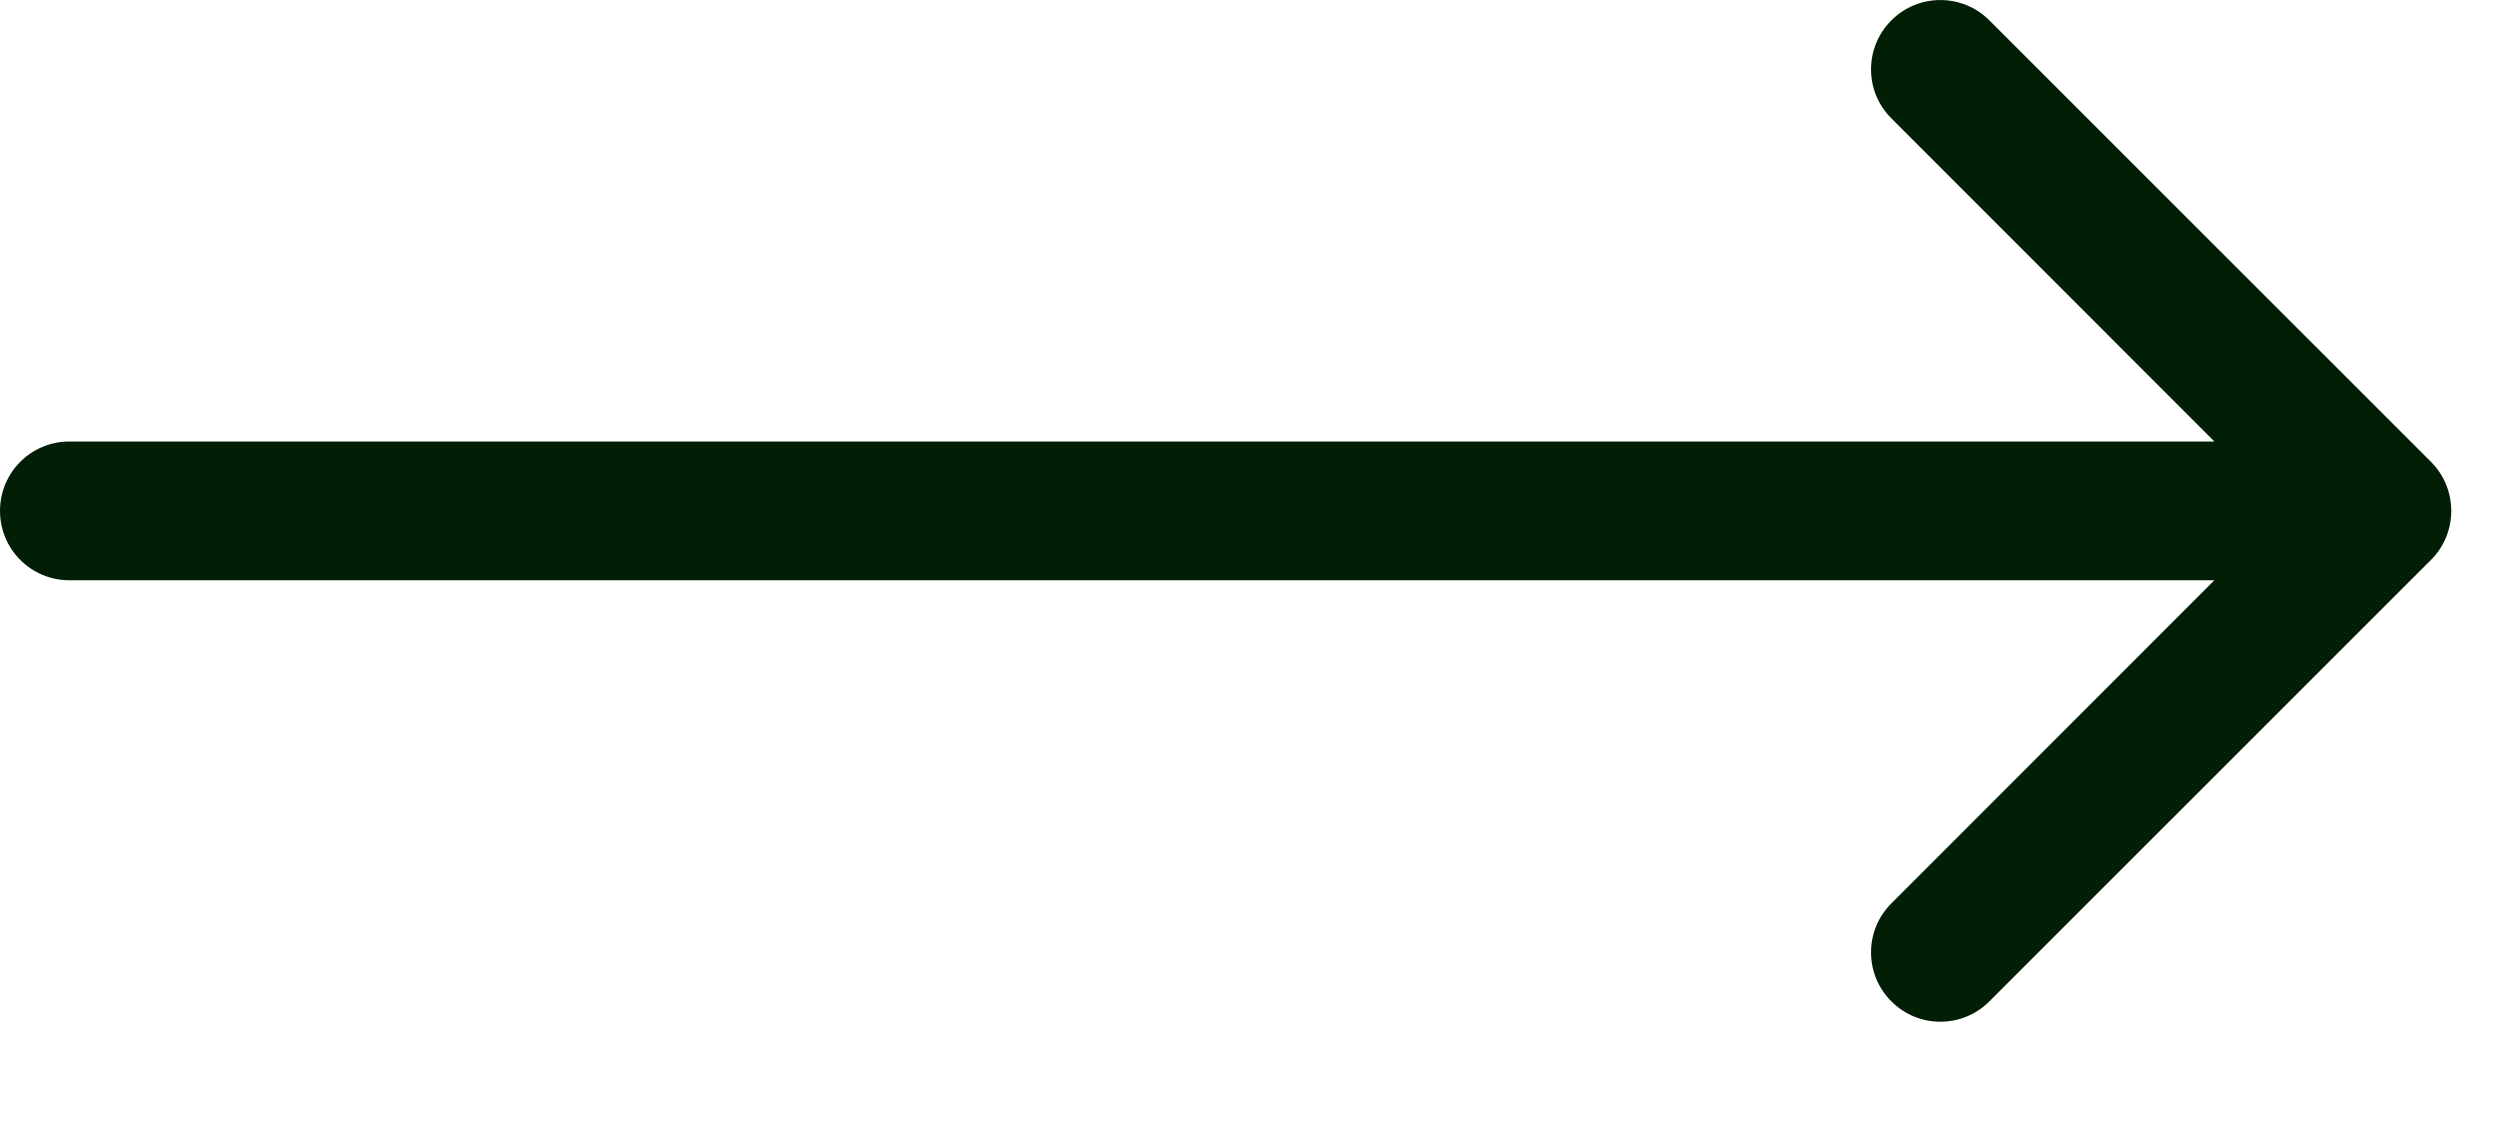 <svg width="20" height="9" viewBox="0 0 20 9" fill="none" xmlns="http://www.w3.org/2000/svg">
<path d="M0.555 3.532C0.248 3.532 0 3.78 0 4.087C0 4.394 0.248 4.642 0.555 4.642V3.532ZM19.448 4.479C19.664 4.263 19.664 3.911 19.448 3.695L15.915 0.163C15.699 -0.054 15.347 -0.054 15.131 0.163C14.914 0.379 14.914 0.731 15.131 0.947L18.27 4.087L15.131 7.227C14.914 7.443 14.914 7.795 15.131 8.011C15.347 8.228 15.699 8.228 15.915 8.011L19.448 4.479ZM0.555 4.642H19.055V3.532H0.555V4.642Z" fill="#021E05"/>
</svg>
